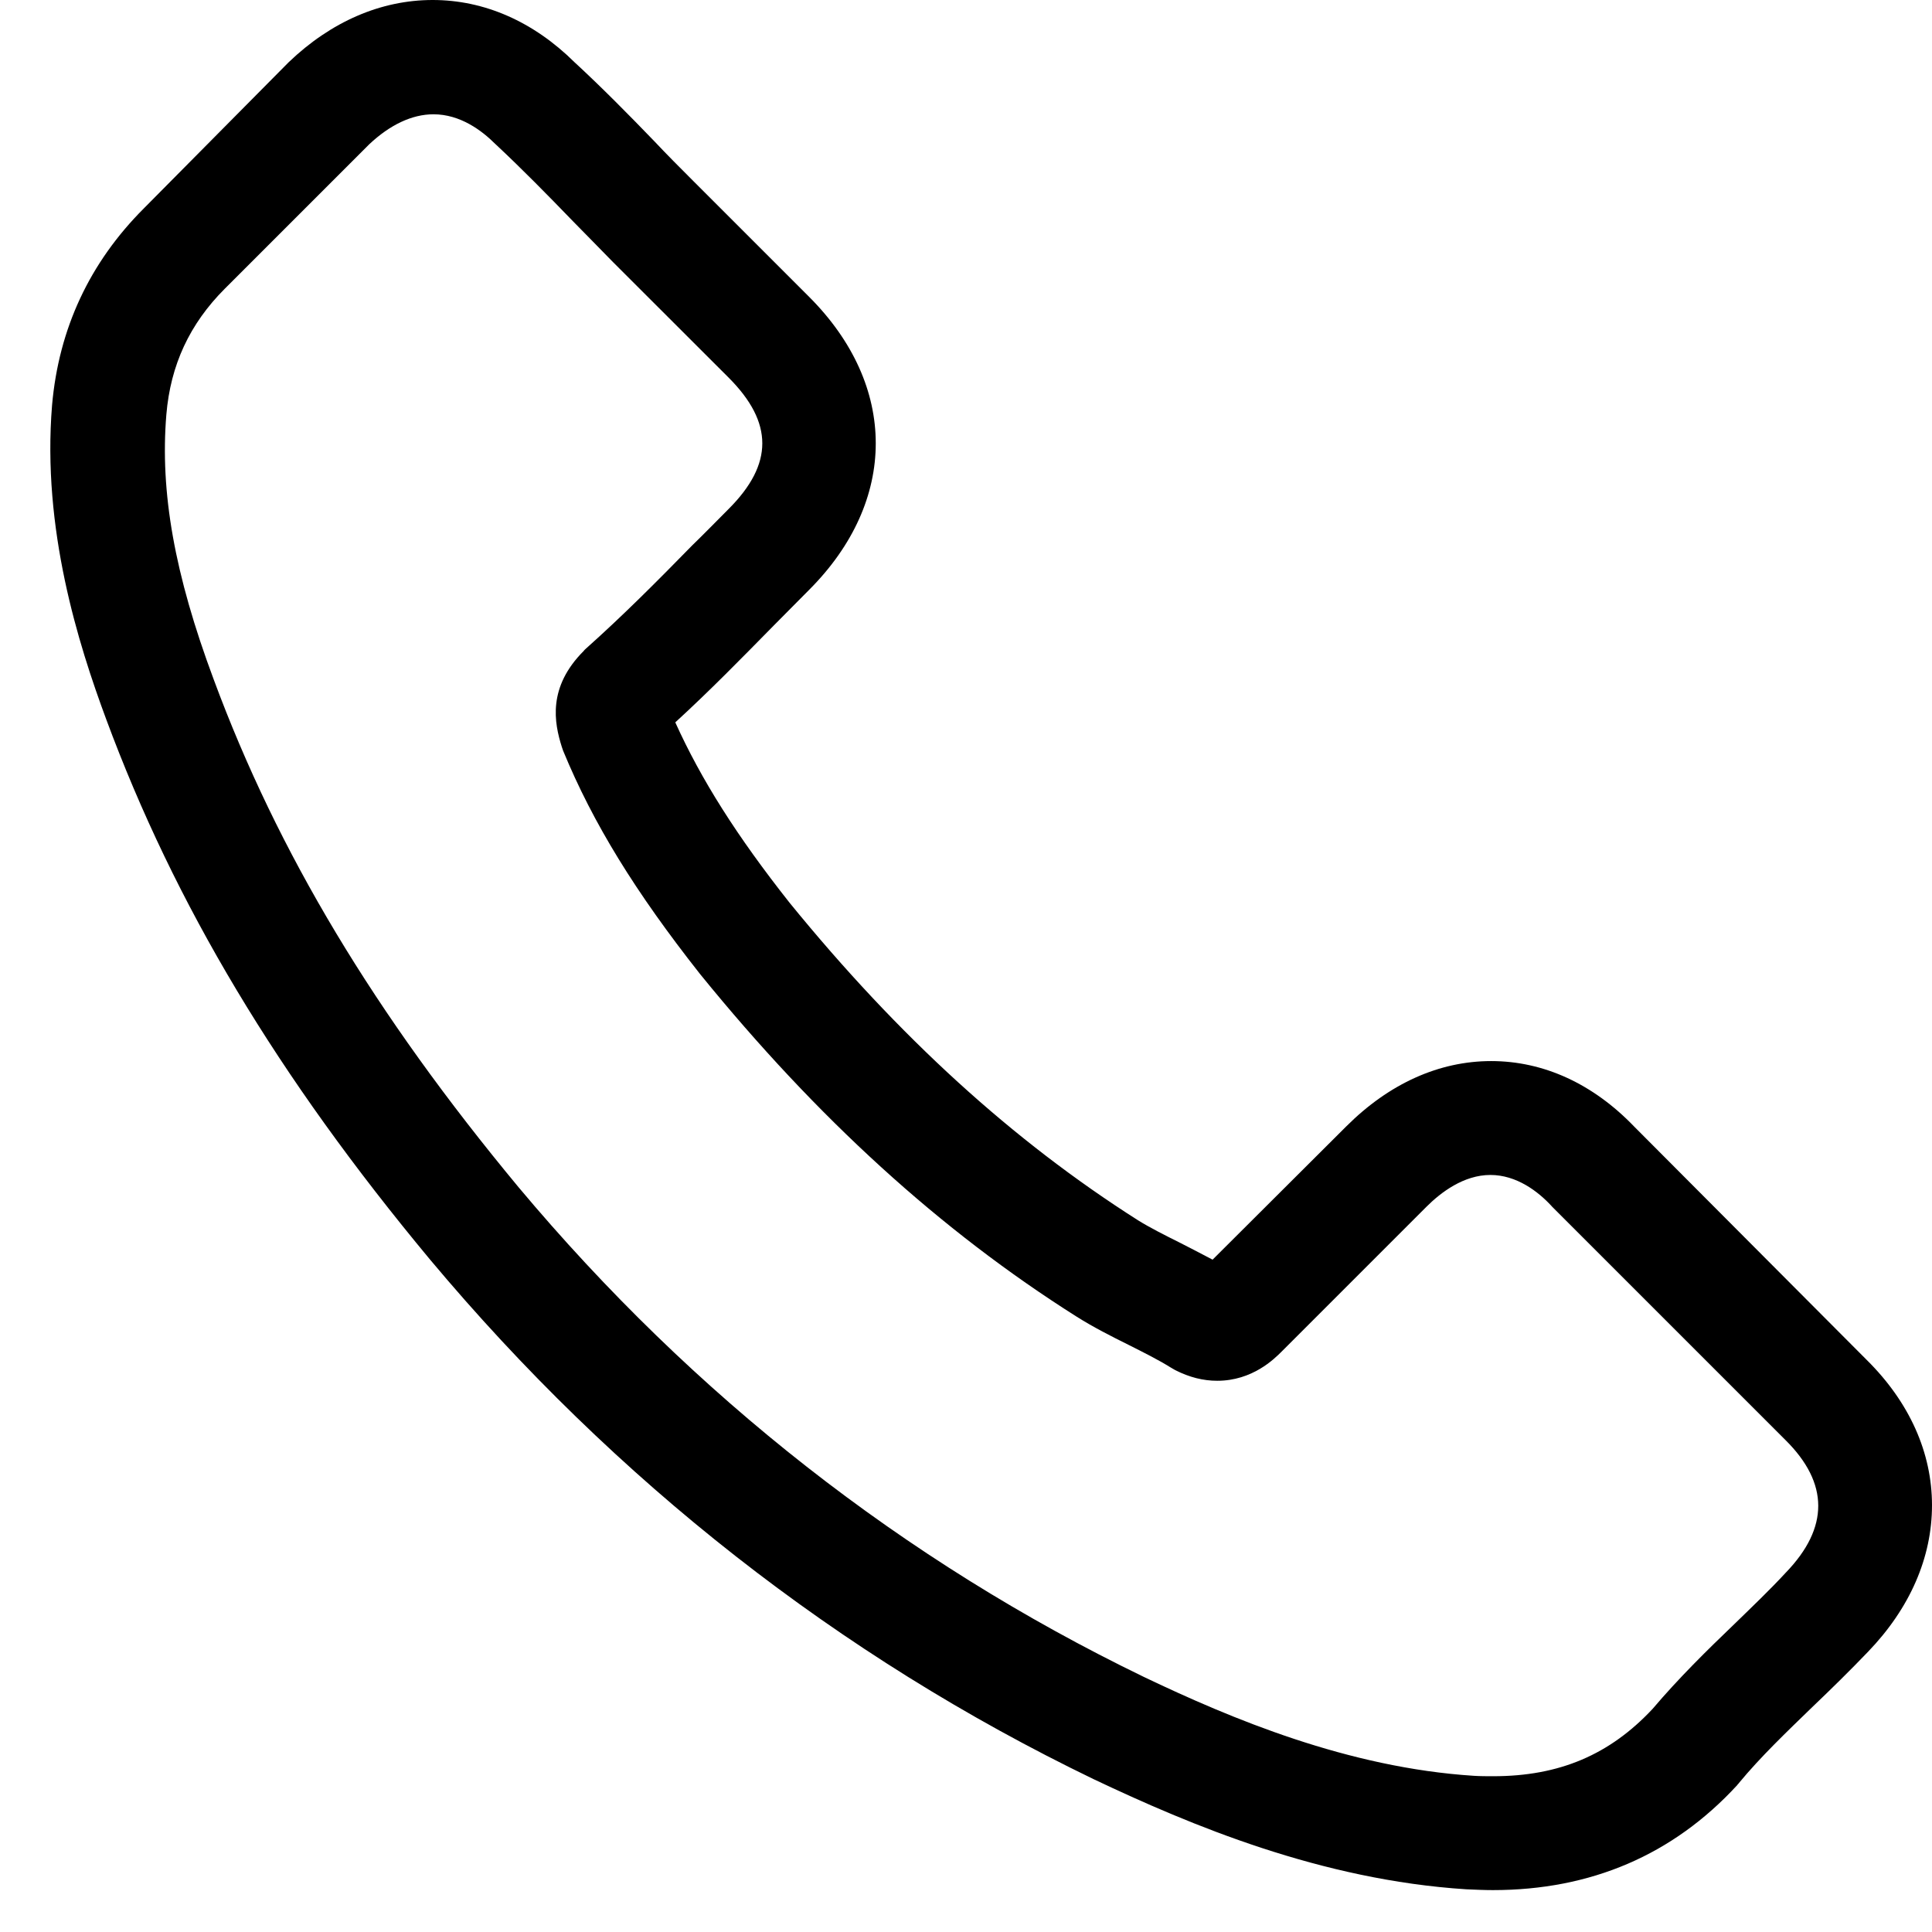 <svg width="19" height="19" viewBox="0 0 19 19" fill="none" xmlns="http://www.w3.org/2000/svg">
<path d="M16.073 11.081C15.669 10.66 15.182 10.435 14.665 10.435C14.153 10.435 13.662 10.656 13.241 11.076L11.925 12.388C11.817 12.33 11.709 12.276 11.605 12.222C11.455 12.147 11.313 12.076 11.192 12.001C9.96 11.218 8.84 10.198 7.765 8.878C7.245 8.22 6.895 7.666 6.641 7.104C6.982 6.792 7.299 6.467 7.607 6.154C7.724 6.038 7.84 5.917 7.957 5.801C8.831 4.926 8.831 3.793 7.957 2.919L6.82 1.782C6.691 1.653 6.558 1.52 6.433 1.387C6.183 1.128 5.921 0.862 5.65 0.612C5.246 0.212 4.763 0 4.255 0C3.747 0 3.256 0.212 2.839 0.612C2.835 0.616 2.835 0.616 2.831 0.62L1.415 2.049C0.882 2.582 0.578 3.231 0.512 3.985C0.412 5.201 0.77 6.334 1.045 7.075C1.719 8.894 2.727 10.581 4.23 12.388C6.054 14.566 8.248 16.286 10.755 17.497C11.713 17.951 12.991 18.488 14.419 18.58C14.507 18.584 14.599 18.588 14.682 18.588C15.644 18.588 16.452 18.243 17.084 17.556C17.089 17.547 17.097 17.543 17.101 17.535C17.318 17.273 17.568 17.035 17.83 16.781C18.009 16.61 18.192 16.431 18.371 16.244C18.784 15.815 19 15.316 19 14.803C19 14.287 18.779 13.791 18.359 13.375L16.073 11.081ZM17.563 15.465C17.559 15.465 17.559 15.47 17.563 15.465C17.401 15.64 17.234 15.799 17.055 15.973C16.785 16.232 16.51 16.502 16.252 16.806C15.831 17.256 15.336 17.468 14.686 17.468C14.624 17.468 14.557 17.468 14.495 17.464C13.258 17.385 12.108 16.902 11.246 16.49C8.89 15.349 6.82 13.729 5.1 11.676C3.68 9.965 2.731 8.382 2.102 6.683C1.715 5.646 1.573 4.839 1.636 4.077C1.677 3.589 1.865 3.186 2.21 2.84L3.63 1.42C3.834 1.228 4.051 1.124 4.263 1.124C4.526 1.124 4.738 1.283 4.871 1.416C4.875 1.42 4.88 1.424 4.884 1.428C5.138 1.666 5.379 1.911 5.633 2.174C5.762 2.307 5.896 2.44 6.029 2.578L7.166 3.714C7.607 4.156 7.607 4.564 7.166 5.005C7.045 5.126 6.928 5.247 6.808 5.363C6.458 5.721 6.125 6.055 5.762 6.379C5.754 6.388 5.746 6.392 5.742 6.4C5.383 6.758 5.45 7.108 5.525 7.345C5.529 7.358 5.533 7.37 5.538 7.383C5.833 8.099 6.25 8.774 6.883 9.577L6.887 9.582C8.036 10.997 9.248 12.101 10.584 12.946C10.755 13.054 10.93 13.142 11.097 13.225C11.246 13.3 11.388 13.371 11.509 13.446C11.525 13.454 11.542 13.467 11.559 13.475C11.7 13.546 11.834 13.579 11.971 13.579C12.317 13.579 12.533 13.363 12.604 13.292L14.028 11.868C14.17 11.726 14.395 11.555 14.657 11.555C14.915 11.555 15.127 11.718 15.257 11.859C15.261 11.863 15.261 11.863 15.265 11.868L17.559 14.162C17.988 14.587 17.988 15.024 17.563 15.465Z" fill="black"/>
</svg>
